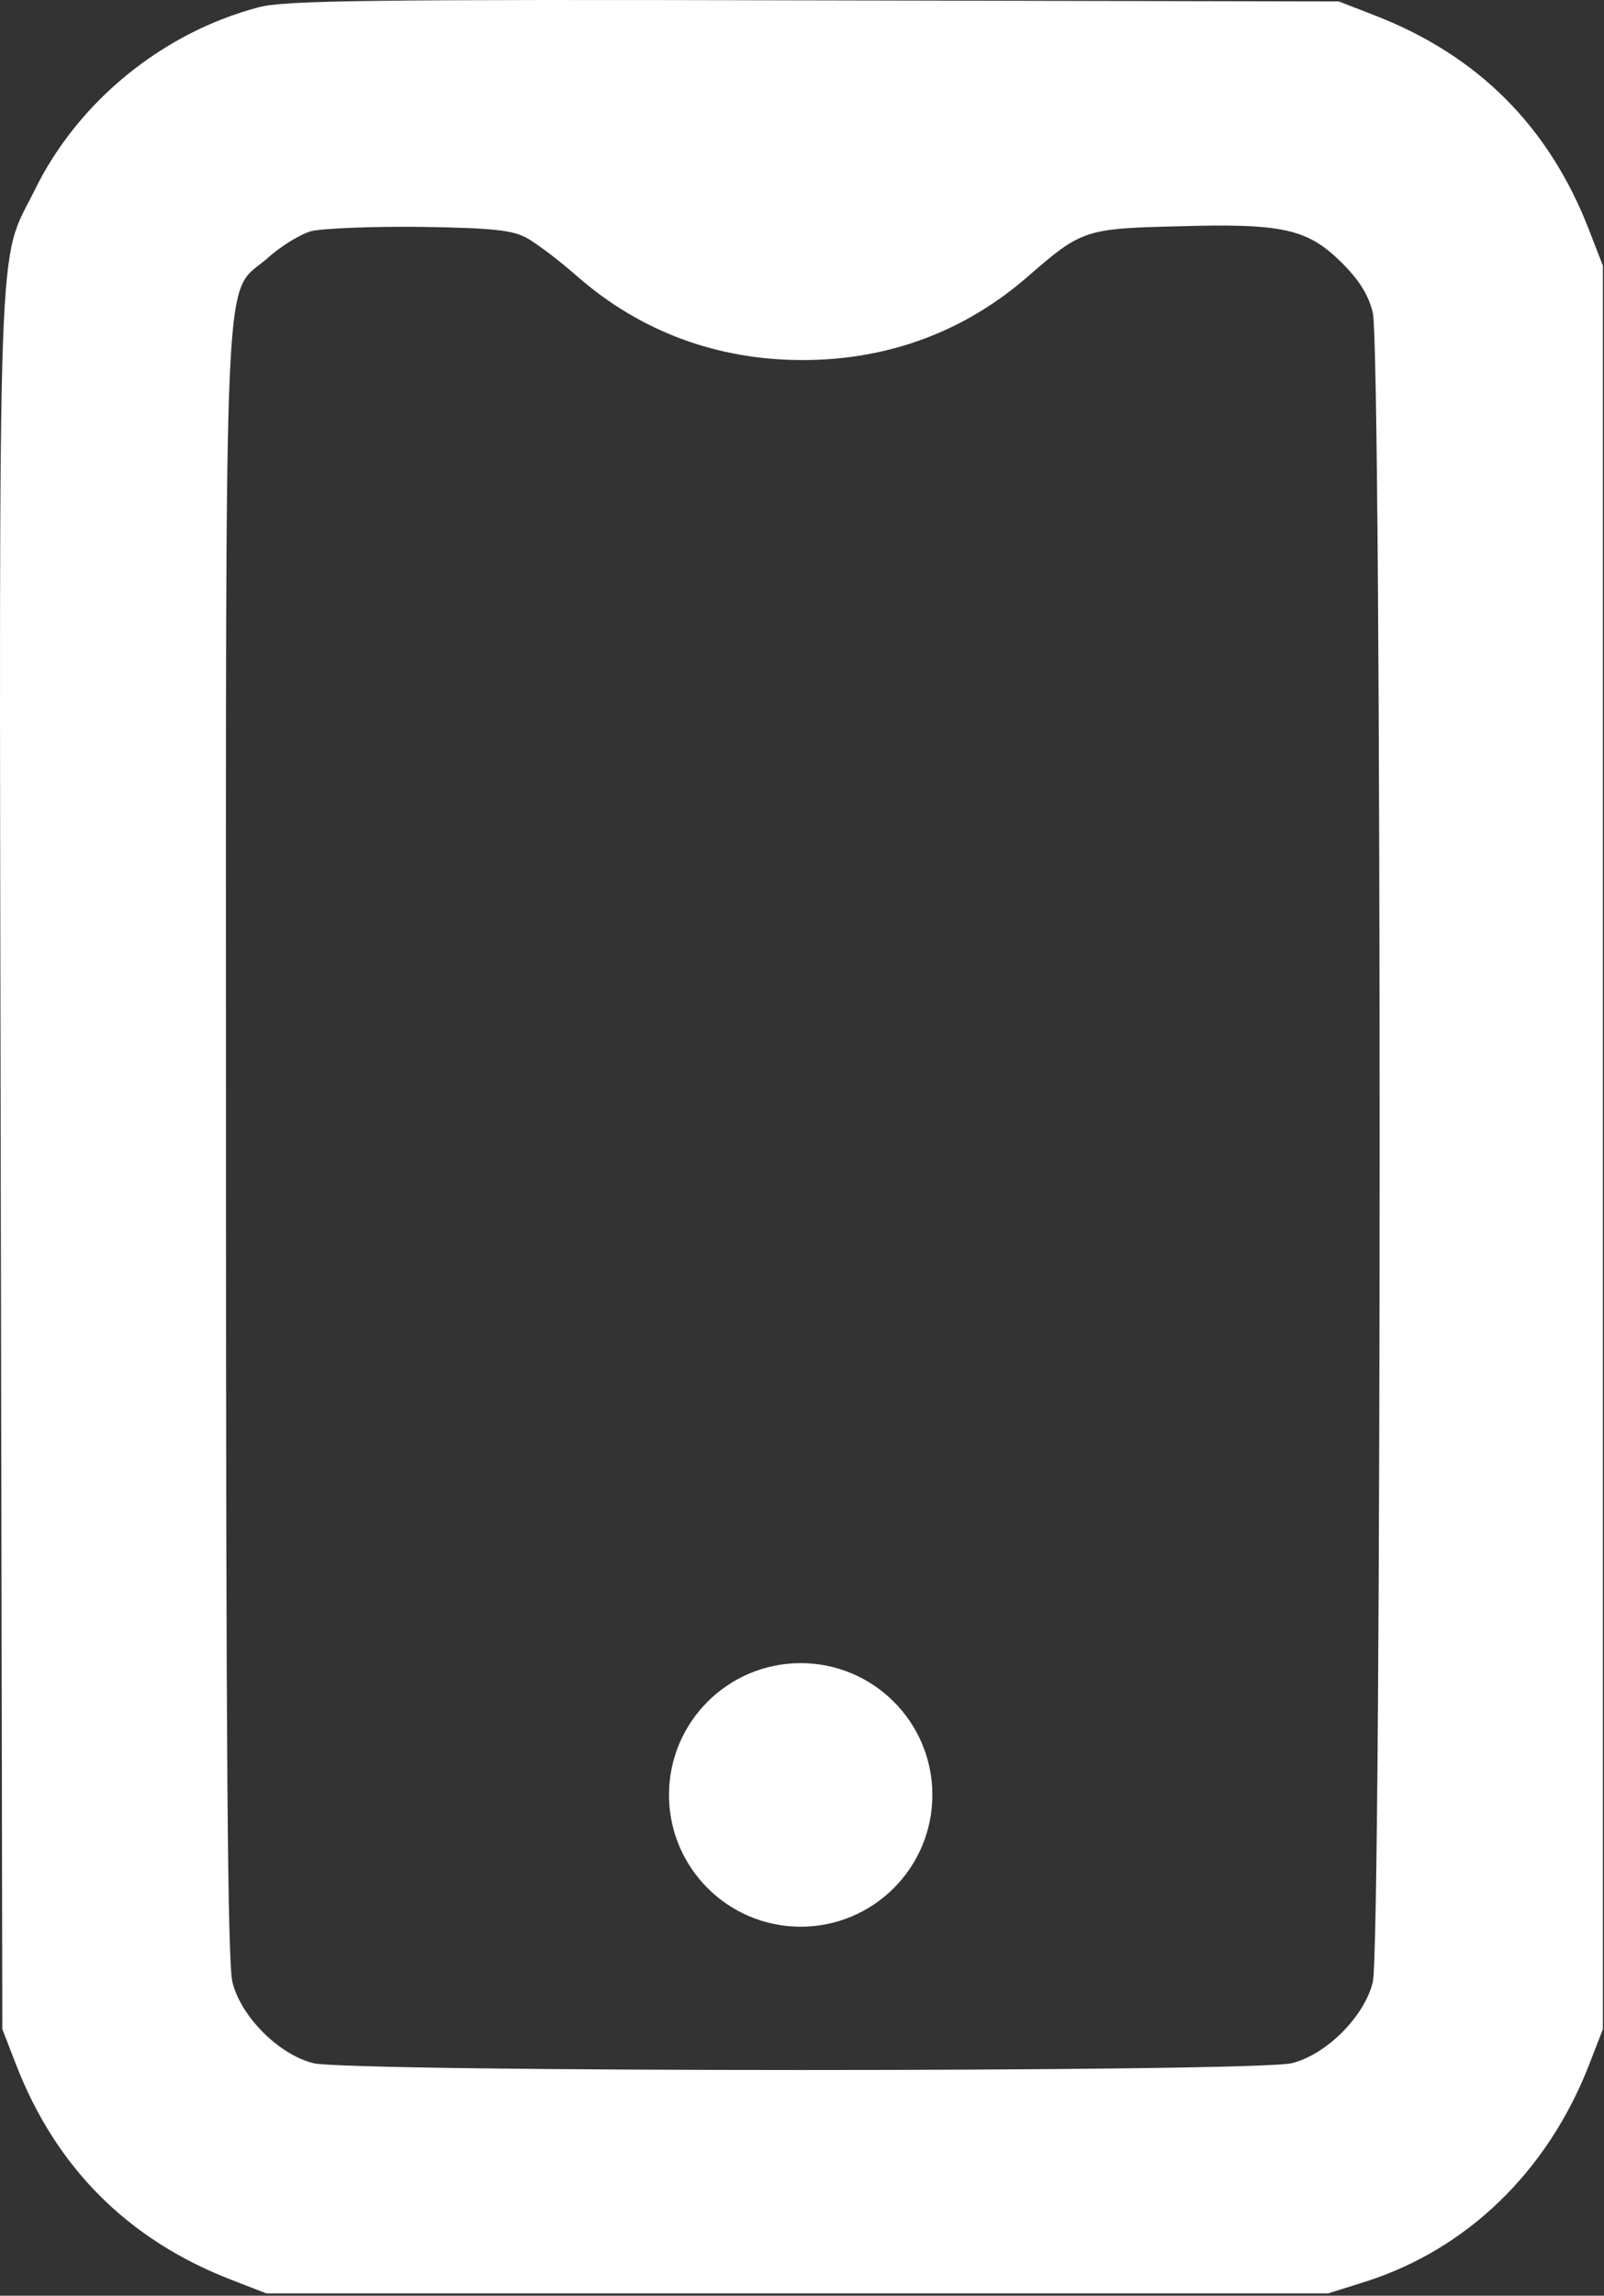 <?xml version="1.0" encoding="UTF-8"?> <svg xmlns="http://www.w3.org/2000/svg" width="609" height="871" viewBox="0 0 609 871" fill="none"><rect x="0" y="0" width="609" height="871" fill="#333333" stroke="none"/><path d="M98.075 2.796C61.655 12.413 29.531 38.603 13.162 72.159C-1.16 101.009 -0.342 76.251 0.272 440.661L0.886 769.879L6.205 783.588C21.347 822.464 48.56 849.677 87.436 864.818L101.144 870.138H302.685H504.226L518.549 865.636C557.015 853.36 587.502 823.896 603.257 783.588L608.577 769.879V435.342V100.804L603.257 87.096C588.116 48.015 561.108 21.006 522.027 5.865L508.318 0.545L308.824 0.136C139.816 -0.273 107.692 0.136 98.075 2.796ZM199.766 90.165C203.245 92.006 212.043 98.554 219.204 104.897C243.144 125.767 272.198 136.611 304.731 136.611C337.264 136.611 366.319 125.767 390.258 104.897C410.515 87.3 411.947 86.686 446.935 85.868C487.243 84.64 496.451 86.891 509.341 99.577C516.093 106.329 519.572 111.853 521.209 118.605C524.687 132.314 524.687 738.369 521.209 752.078C517.935 765.173 503.612 779.495 490.517 782.769C476.808 786.248 132.654 786.248 118.946 782.769C105.851 779.495 91.528 765.173 88.254 752.078C86.413 744.916 85.799 663.686 85.799 434.728C85.799 87.914 84.571 112.672 101.349 98.144C106.26 93.643 113.83 88.937 118.127 87.709C122.219 86.686 140.839 85.868 159.458 86.072C186.671 86.482 194.447 87.3 199.766 90.165Z" fill="white"></path><circle cx="304" cy="681" r="50" fill="white"></circle></svg> 